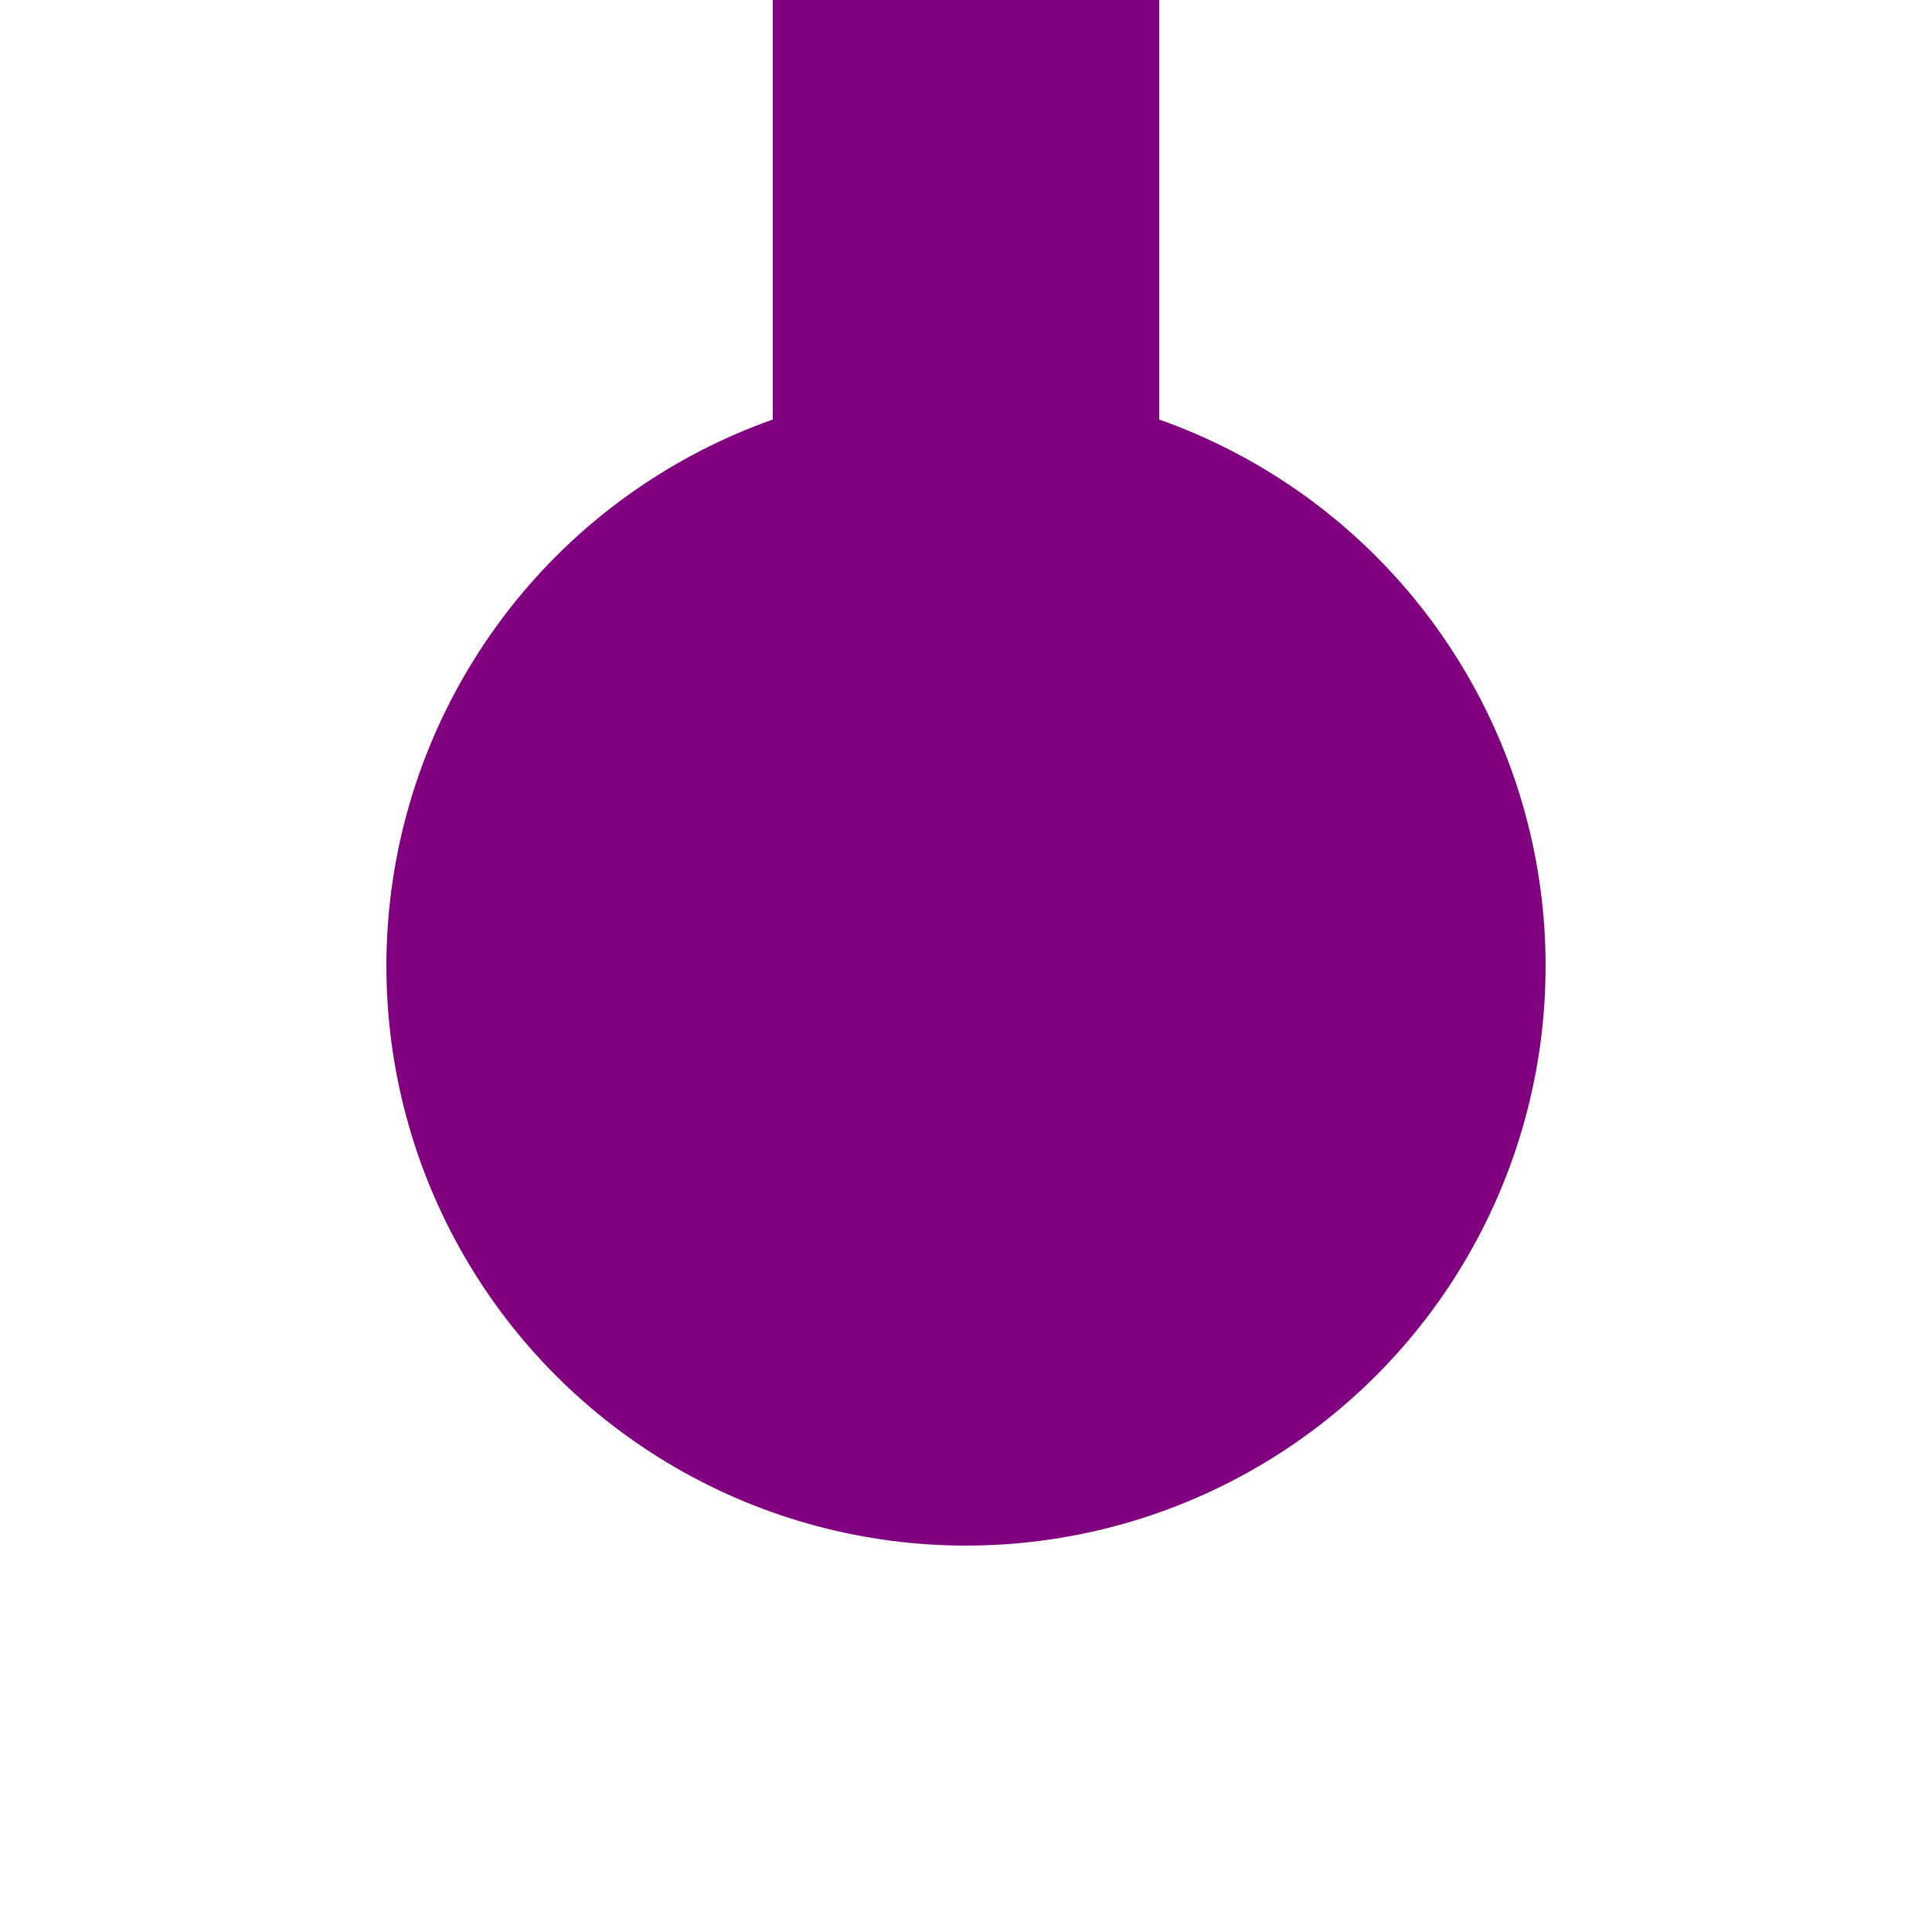 <?xml version="1.0" encoding="UTF-8"?>
<svg xmlns="http://www.w3.org/2000/svg" width="500" height="500">
 <title>KBHFe violet</title>
 <path stroke="#800080" d="M 250,250 V 0" stroke-width="100"/>
 <circle fill="#800080" cx="250" cy="250" r="150"/>
</svg>